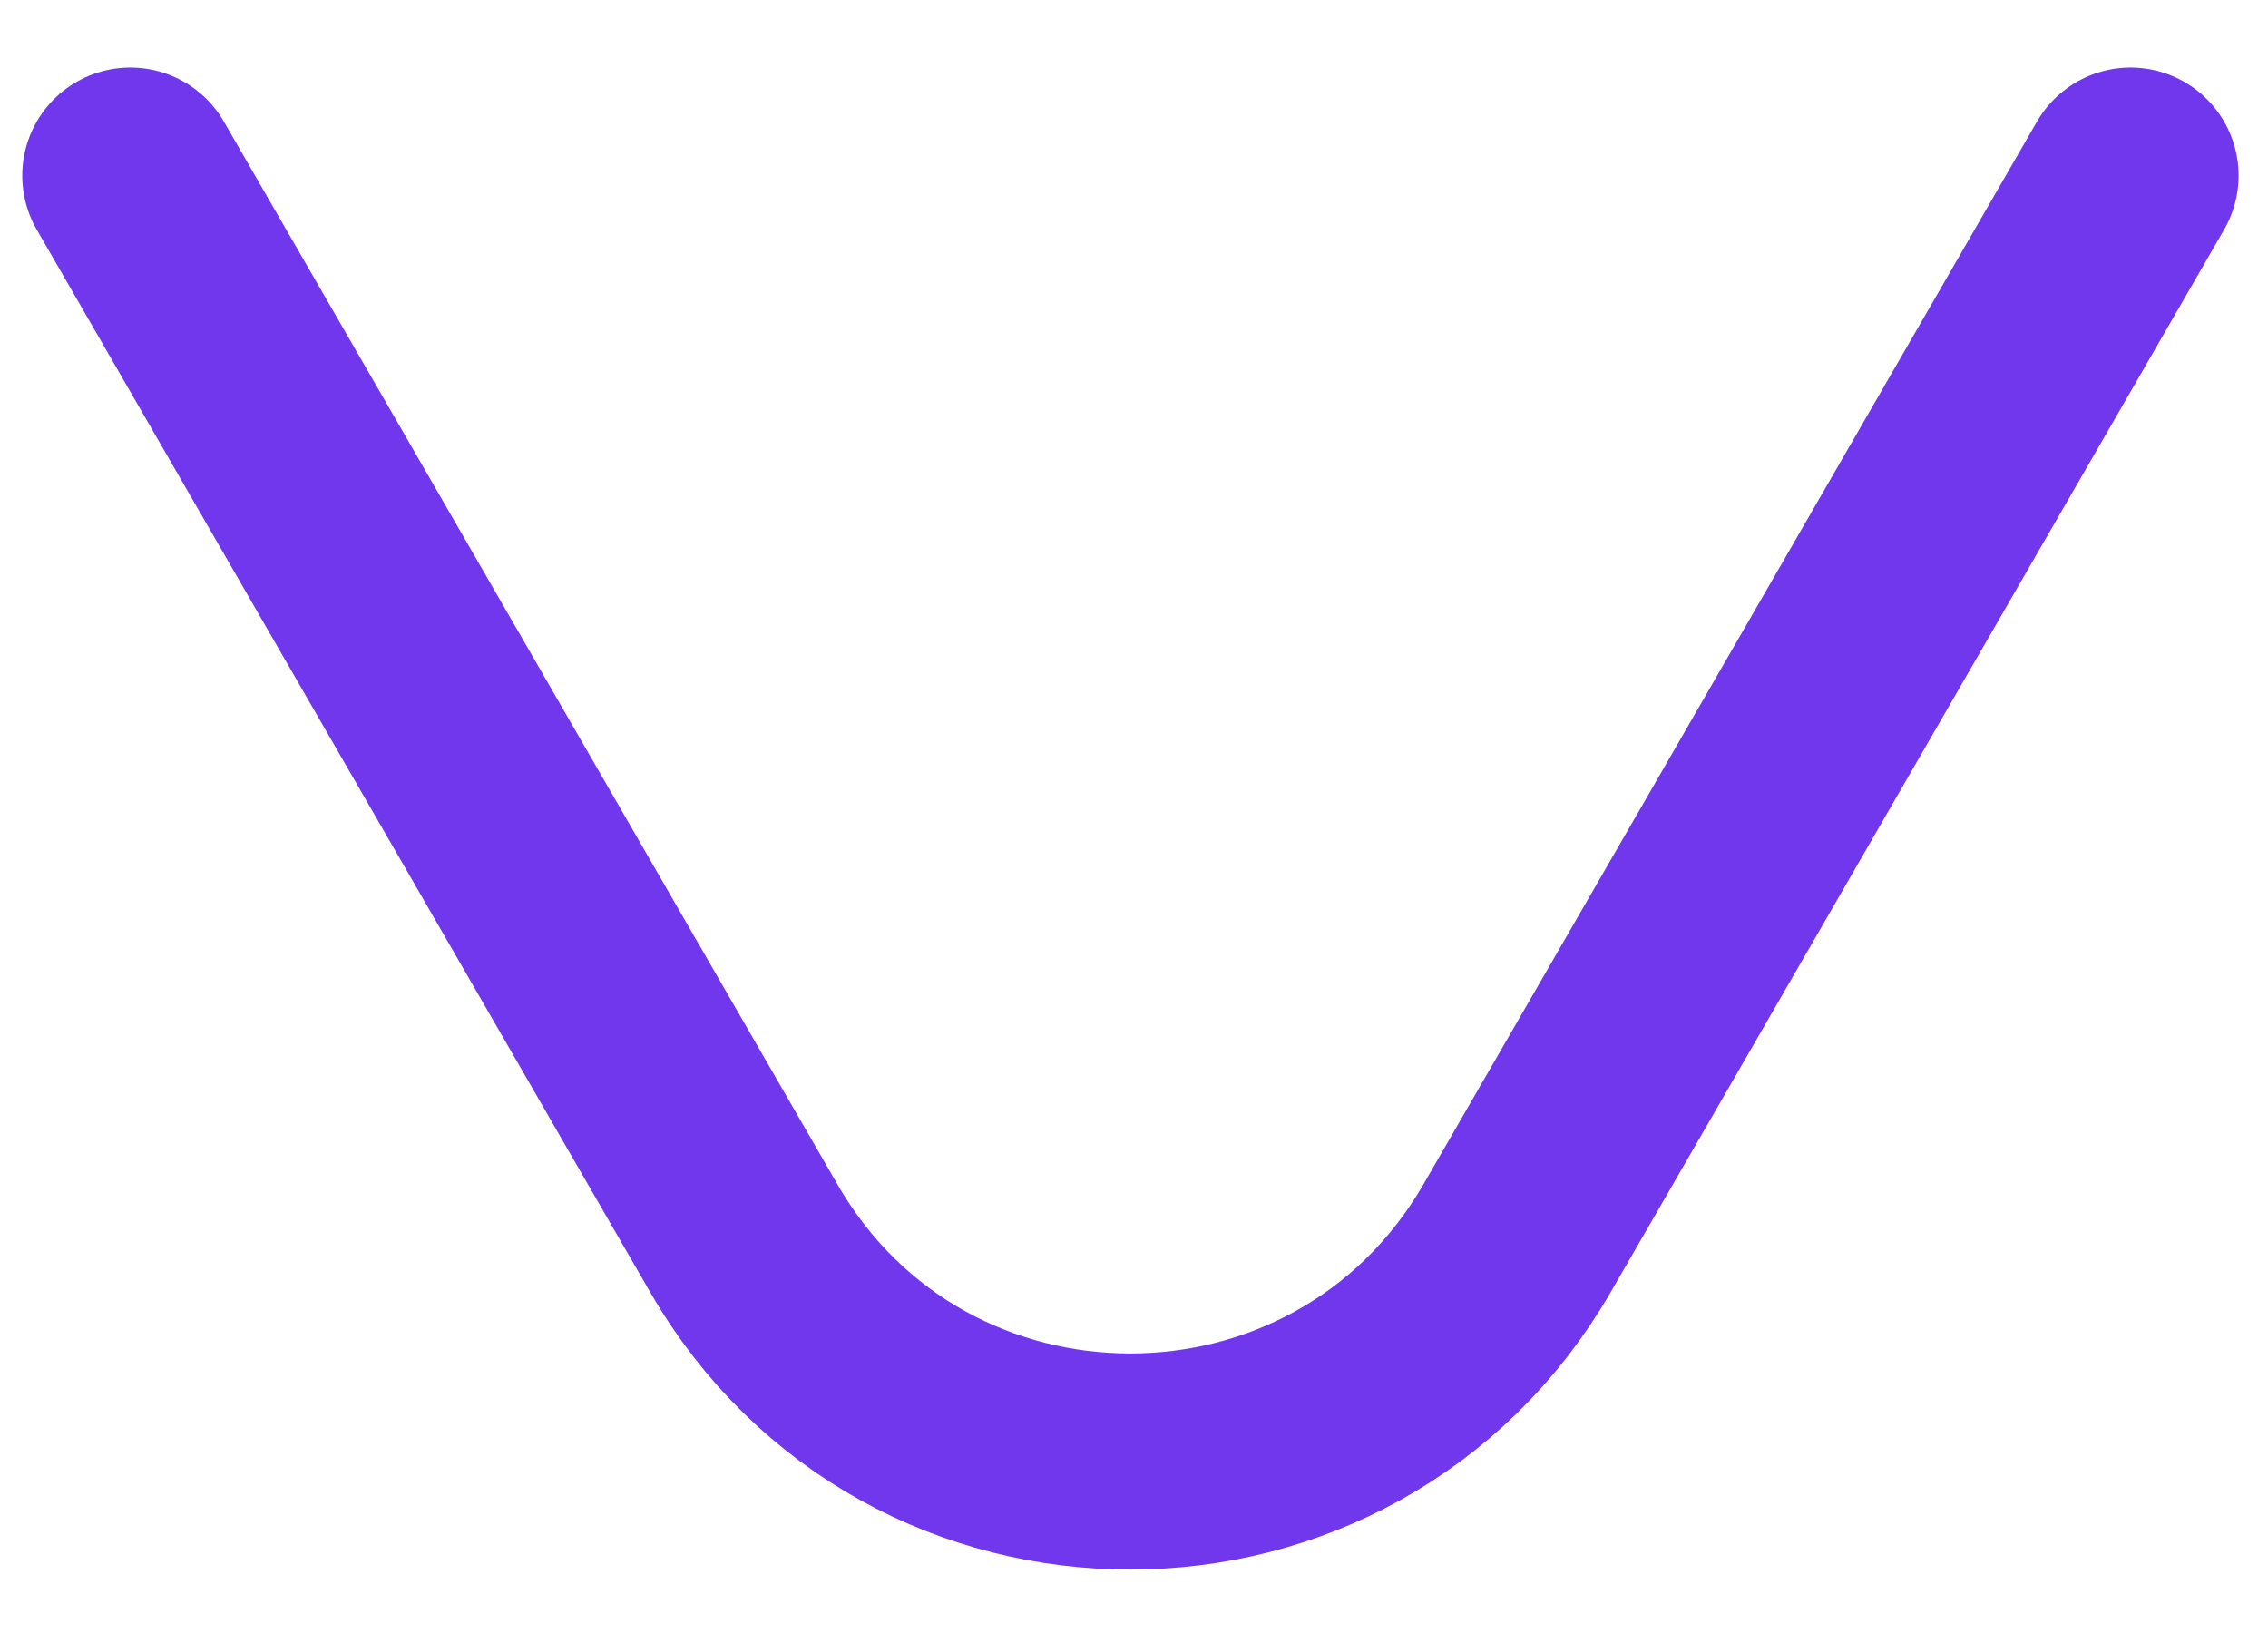 <?xml version="1.0" encoding="UTF-8"?>
<svg xmlns="http://www.w3.org/2000/svg" width="200" height="144" viewBox="0 0 200 144" fill="none">
  <g clip-path="url(#clip0_457_1766)">
    <path d="M11.491 15.485L65.6 109.206C80.727 135.436 118.594 135.436 133.77 109.206L187.879 15.485" stroke="#7037ED" stroke-width="19.055" stroke-linecap="round" stroke-linejoin="round"></path>
  </g>
  <defs>
    <clipPath id="clip0_457_1766">
      <rect width="200" height="144" fill="white"></rect>
    </clipPath>
  </defs>
</svg>
